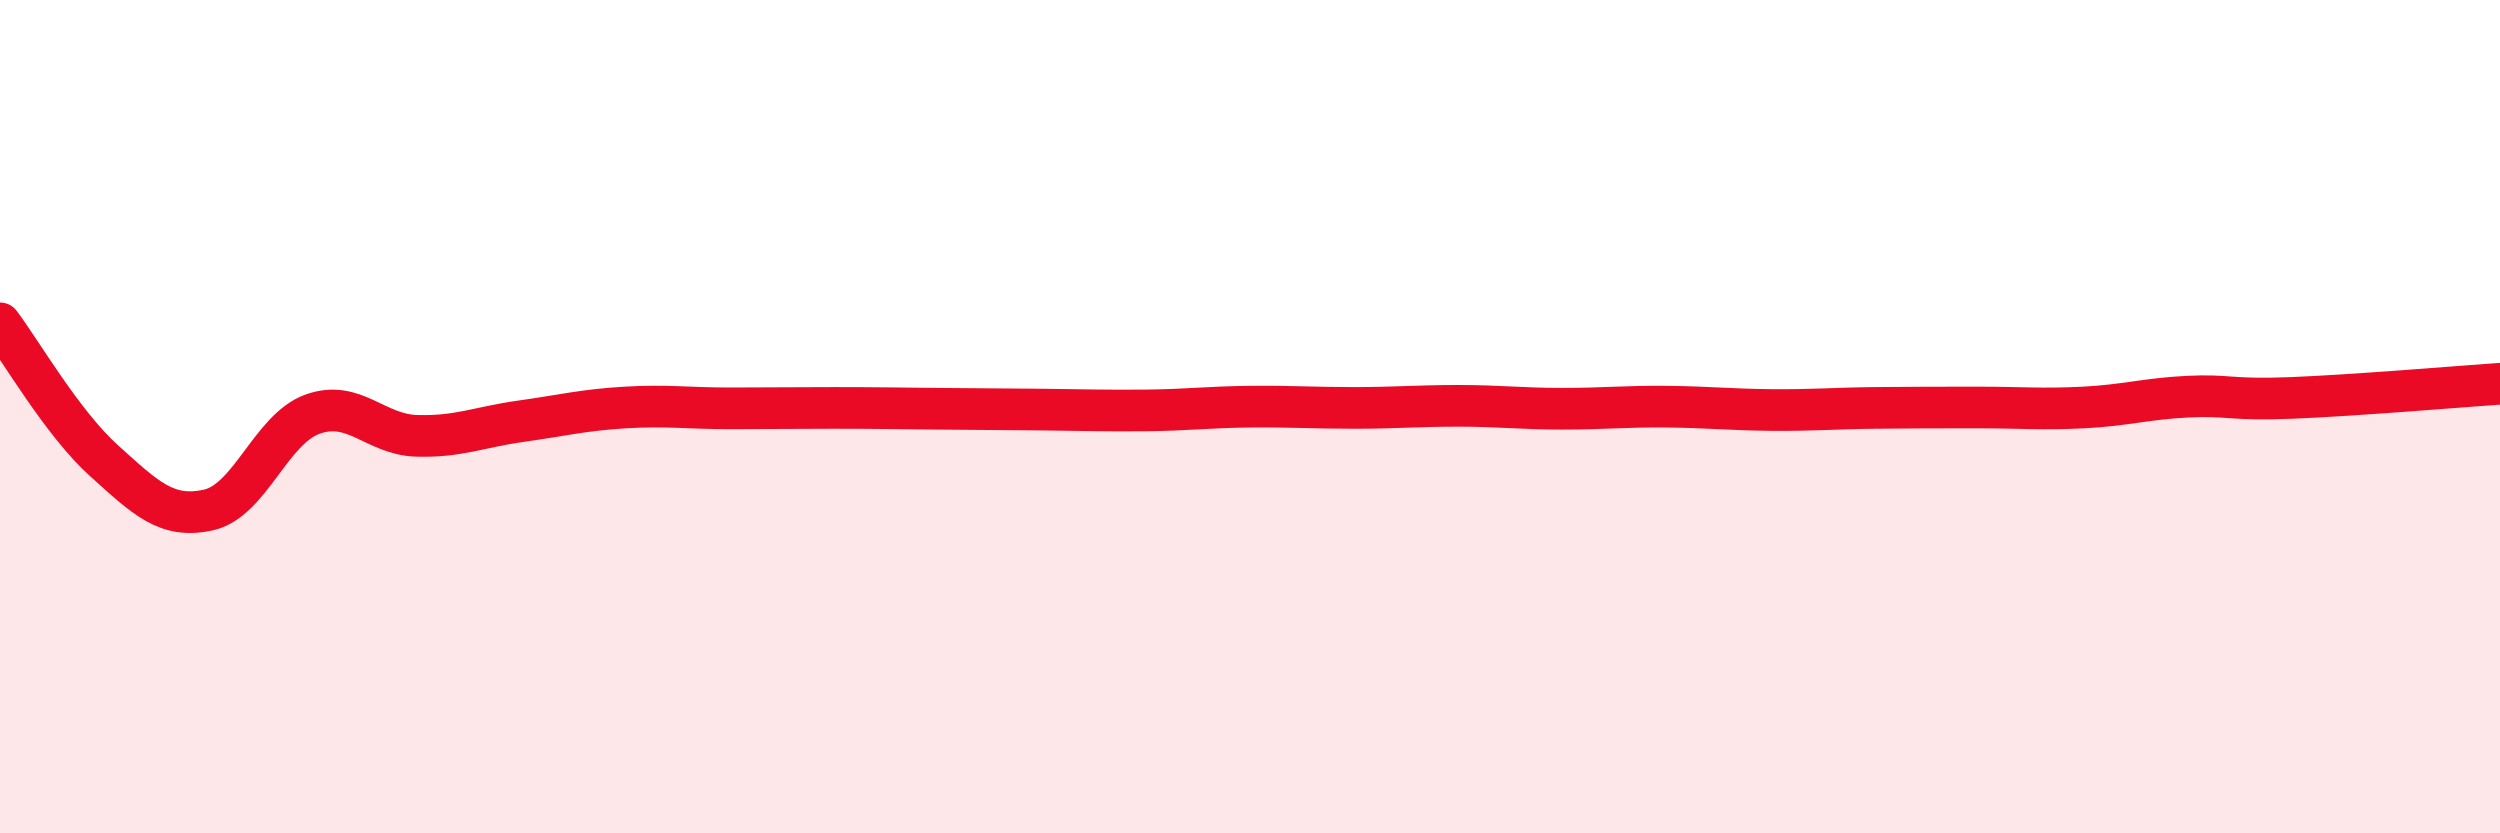 
    <svg width="60" height="20" viewBox="0 0 60 20" xmlns="http://www.w3.org/2000/svg">
      <path
        d="M 0,7.76 C 0.5,8.42 1.5,10.16 2.5,11.06 C 3.5,11.96 4,12.46 5,12.24 C 6,12.02 6.5,10.3 7.5,9.94 C 8.5,9.58 9,10.43 10,10.46 C 11,10.49 11.5,10.25 12.5,10.11 C 13.5,9.97 14,9.84 15,9.78 C 16,9.72 16.5,9.8 17.5,9.8 C 18.5,9.8 19,9.79 20,9.79 C 21,9.79 21.5,9.8 22.5,9.81 C 23.5,9.82 24,9.82 25,9.83 C 26,9.84 26.5,9.86 27.5,9.85 C 28.5,9.84 29,9.77 30,9.76 C 31,9.75 31.5,9.79 32.5,9.79 C 33.5,9.79 34,9.74 35,9.74 C 36,9.74 36.5,9.81 37.5,9.81 C 38.5,9.81 39,9.75 40,9.76 C 41,9.77 41.5,9.83 42.5,9.84 C 43.5,9.85 44,9.8 45,9.79 C 46,9.78 46.5,9.78 47.5,9.78 C 48.5,9.78 49,9.83 50,9.78 C 51,9.73 51.5,9.57 52.5,9.52 C 53.5,9.47 53.5,9.61 55,9.55 C 56.5,9.49 59,9.28 60,9.21L60 20L0 20Z"
        fill="#EB0A25"
        opacity="0.1"
        stroke-linecap="round"
        stroke-linejoin="round"
      />
      <path
        d="M 0,7.76 C 0.5,8.42 1.5,10.16 2.5,11.06 C 3.5,11.96 4,12.46 5,12.24 C 6,12.02 6.5,10.3 7.5,9.94 C 8.5,9.58 9,10.43 10,10.46 C 11,10.49 11.5,10.25 12.5,10.11 C 13.5,9.97 14,9.84 15,9.78 C 16,9.72 16.5,9.8 17.5,9.8 C 18.5,9.8 19,9.79 20,9.79 C 21,9.79 21.5,9.8 22.5,9.81 C 23.5,9.82 24,9.82 25,9.83 C 26,9.84 26.5,9.86 27.5,9.85 C 28.5,9.84 29,9.77 30,9.76 C 31,9.75 31.5,9.79 32.5,9.79 C 33.5,9.79 34,9.74 35,9.74 C 36,9.74 36.5,9.81 37.5,9.81 C 38.5,9.81 39,9.75 40,9.76 C 41,9.77 41.5,9.83 42.5,9.84 C 43.5,9.85 44,9.8 45,9.79 C 46,9.78 46.5,9.78 47.5,9.78 C 48.5,9.78 49,9.83 50,9.78 C 51,9.73 51.5,9.57 52.5,9.52 C 53.5,9.47 53.5,9.61 55,9.55 C 56.5,9.49 59,9.28 60,9.21"
        stroke="#EB0A25"
        stroke-width="1"
        fill="none"
        stroke-linecap="round"
        stroke-linejoin="round"
      />
    </svg>
  